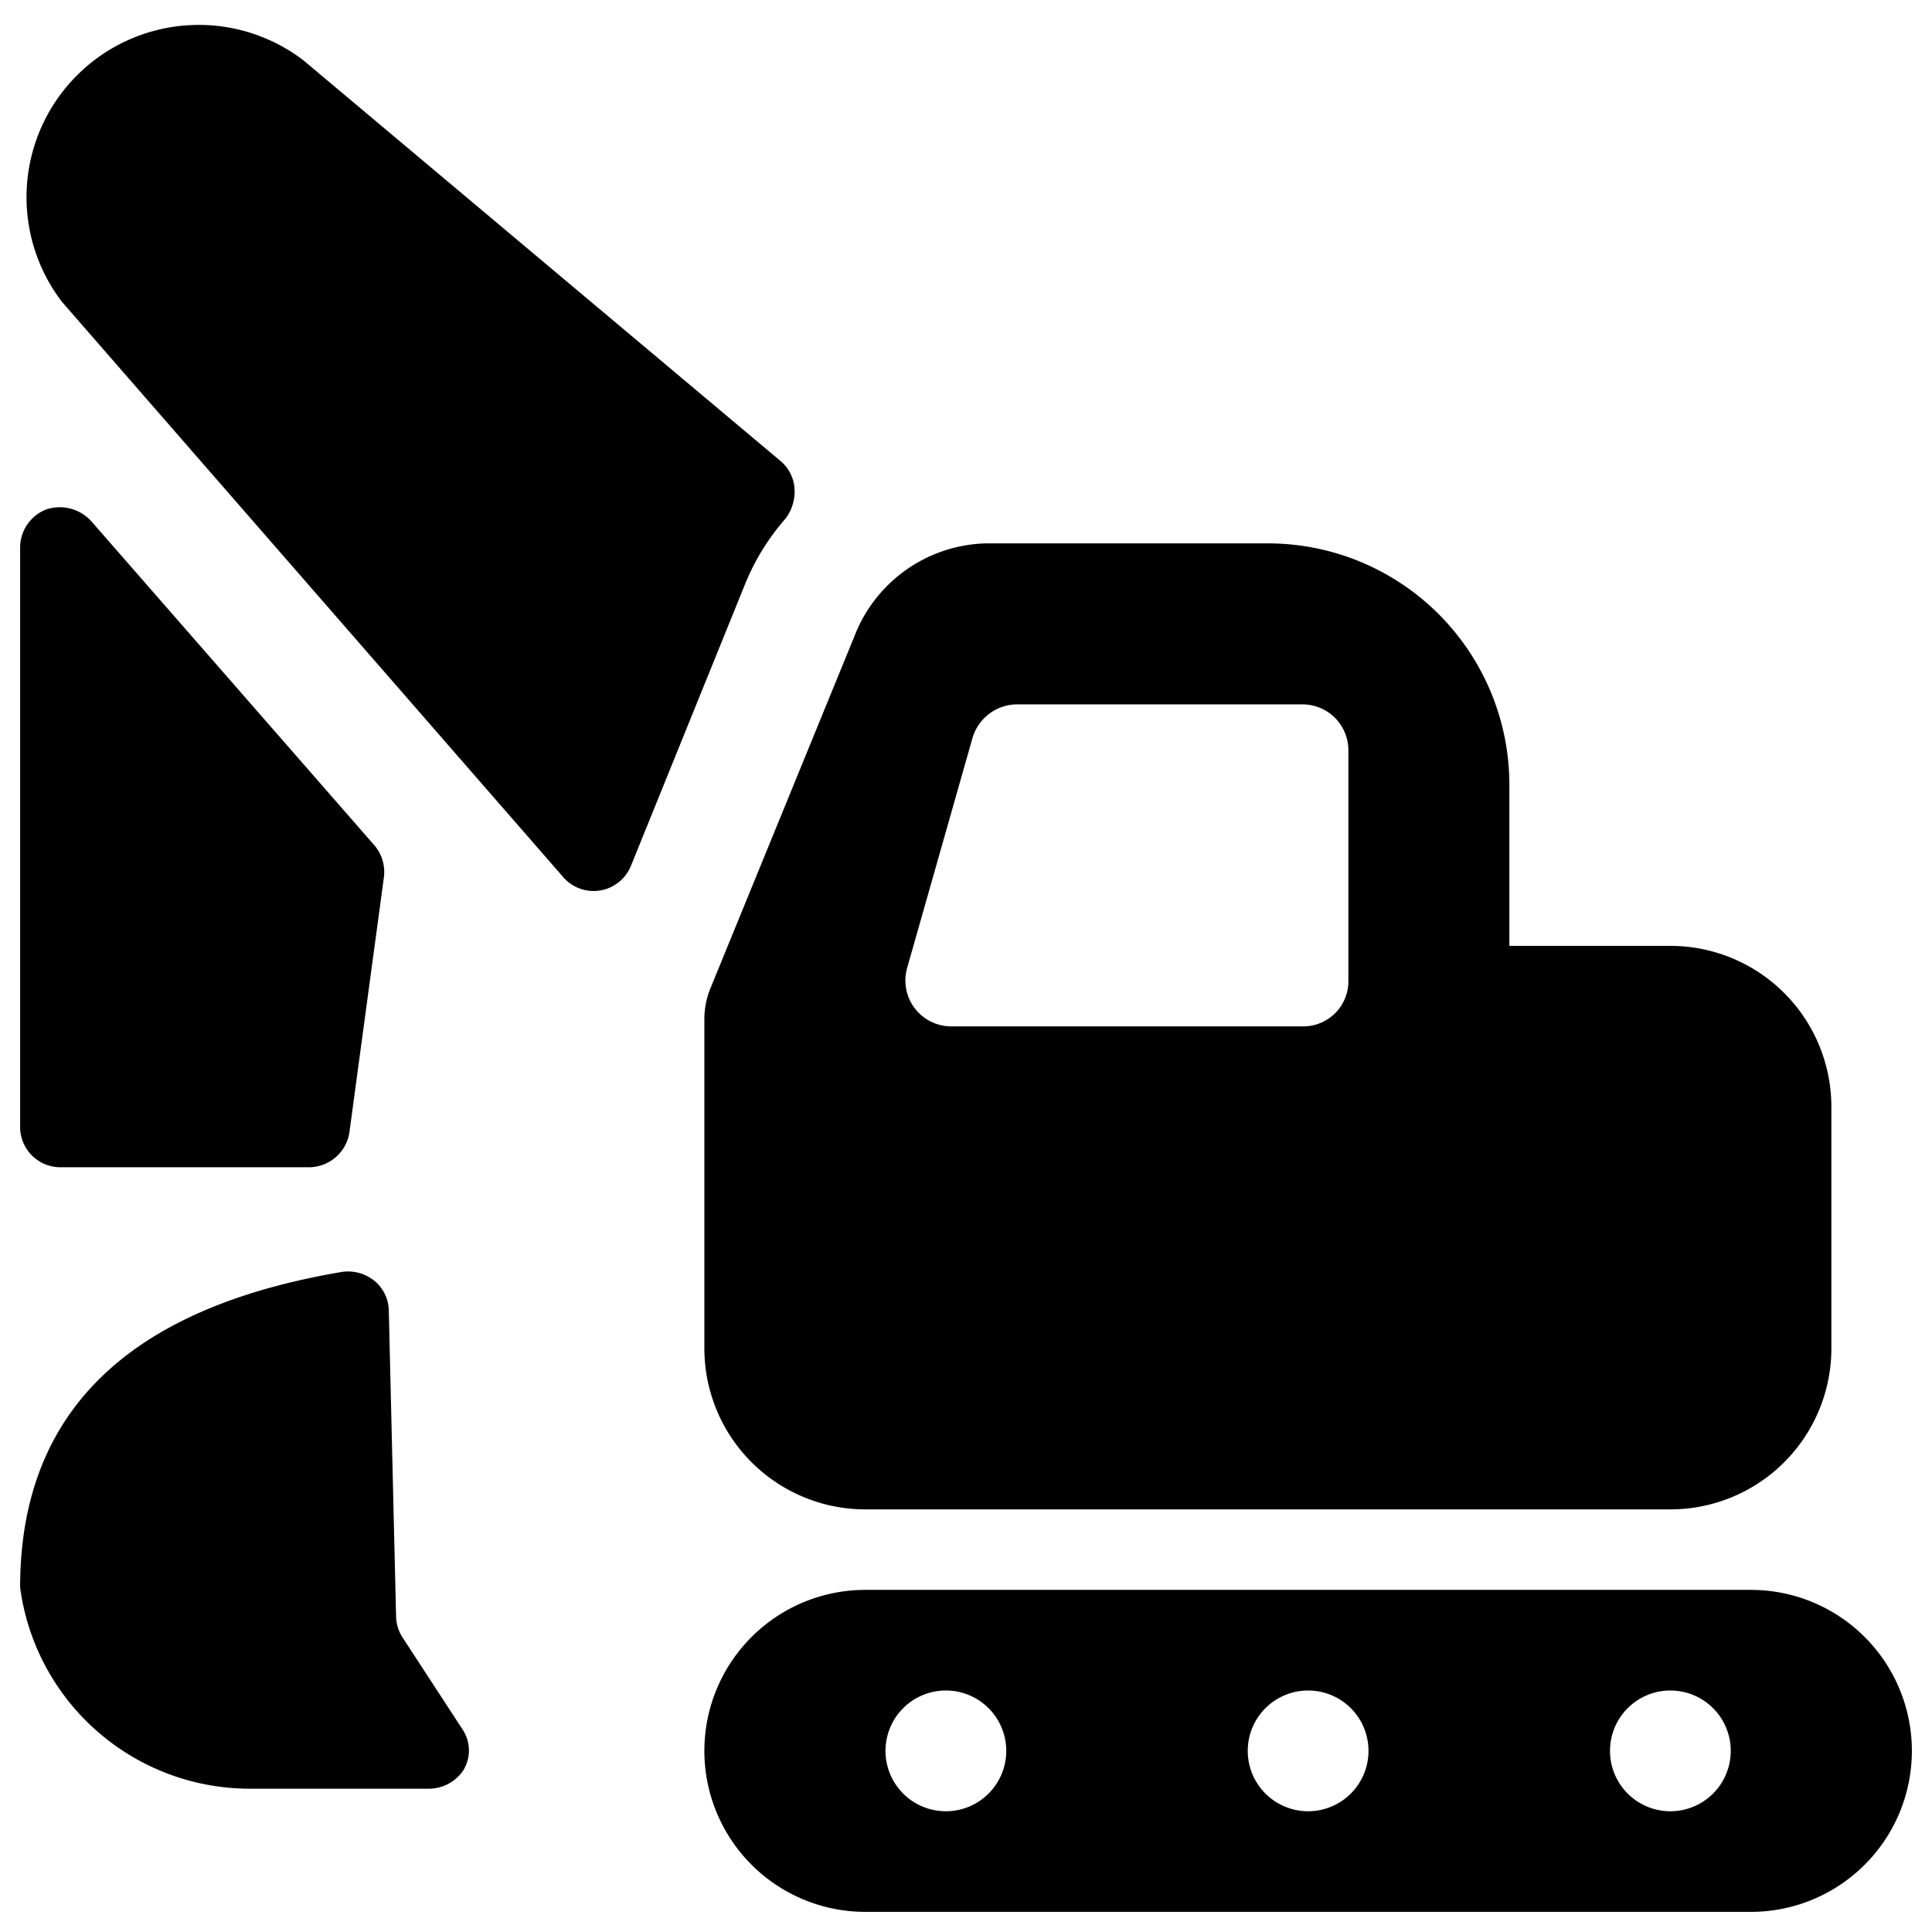 <svg xmlns="http://www.w3.org/2000/svg" viewBox="0 0 24 24"><g><g><path d="M1.13 6.47a0.53 0.53 0 0 0 -0.56 -0.14 0.51 0.51 0 0 0 -0.32 0.47V14a0.5 0.5 0 0 0 0.5 0.5h3.09a0.51 0.51 0 0 0 0.5 -0.43l0.43 -3.18a0.51 0.51 0 0 0 -0.12 -0.39Z" fill="#000000" stroke-width="1"></path><path d="M9.25 7.27a2.86 2.86 0 0 1 0.51 -0.83 0.56 0.56 0 0 0 0.11 -0.37 0.49 0.49 0 0 0 -0.17 -0.34L3.77 0.75a2.14 2.14 0 0 0 -3 3L7 10.9a0.5 0.5 0 0 0 0.84 -0.15Z" fill="#000000" stroke-width="1"></path><path d="M22.75 13.75a2 2 0 0 0 -2 -2h-2v-2a3 3 0 0 0 -3 -3h-3.5a1.8 1.8 0 0 0 -1.61 1.09l-1.82 4.45a1 1 0 0 0 -0.07 0.37v4.09a2 2 0 0 0 2 2h10a2 2 0 0 0 2 -2Zm-10.12 -5h3.55a0.57 0.57 0 0 1 0.57 0.57v2.86a0.56 0.56 0 0 1 -0.57 0.57h-4.36a0.57 0.57 0 0 1 -0.55 -0.73l0.81 -2.85a0.58 0.58 0 0 1 0.55 -0.42Z" fill="#000000" stroke-width="1"></path><path d="M10.75 19.75a2 2 0 0 0 0 4h11a2 2 0 0 0 0 -4Zm1 2.75a0.75 0.75 0 1 1 0.75 -0.75 0.75 0.75 0 0 1 -0.75 0.75Zm4.5 0a0.75 0.75 0 1 1 0.75 -0.75 0.75 0.75 0 0 1 -0.75 0.75Zm4.5 0a0.75 0.75 0 1 1 0.75 -0.75 0.75 0.75 0 0 1 -0.75 0.75Z" fill="#000000" stroke-width="1"></path></g><path d="M4.83 16.29a0.49 0.49 0 0 0 -0.18 -0.38 0.52 0.52 0 0 0 -0.4 -0.11c-2.37 0.4 -4 1.52 -4 3.92a2.88 2.88 0 0 0 2.87 2.5h2.19a0.52 0.52 0 0 0 0.44 -0.22 0.47 0.47 0 0 0 0 -0.51L5 20.34a0.5 0.5 0 0 1 -0.08 -0.27Z" fill="#000000" stroke-width="1"></path></g></svg>